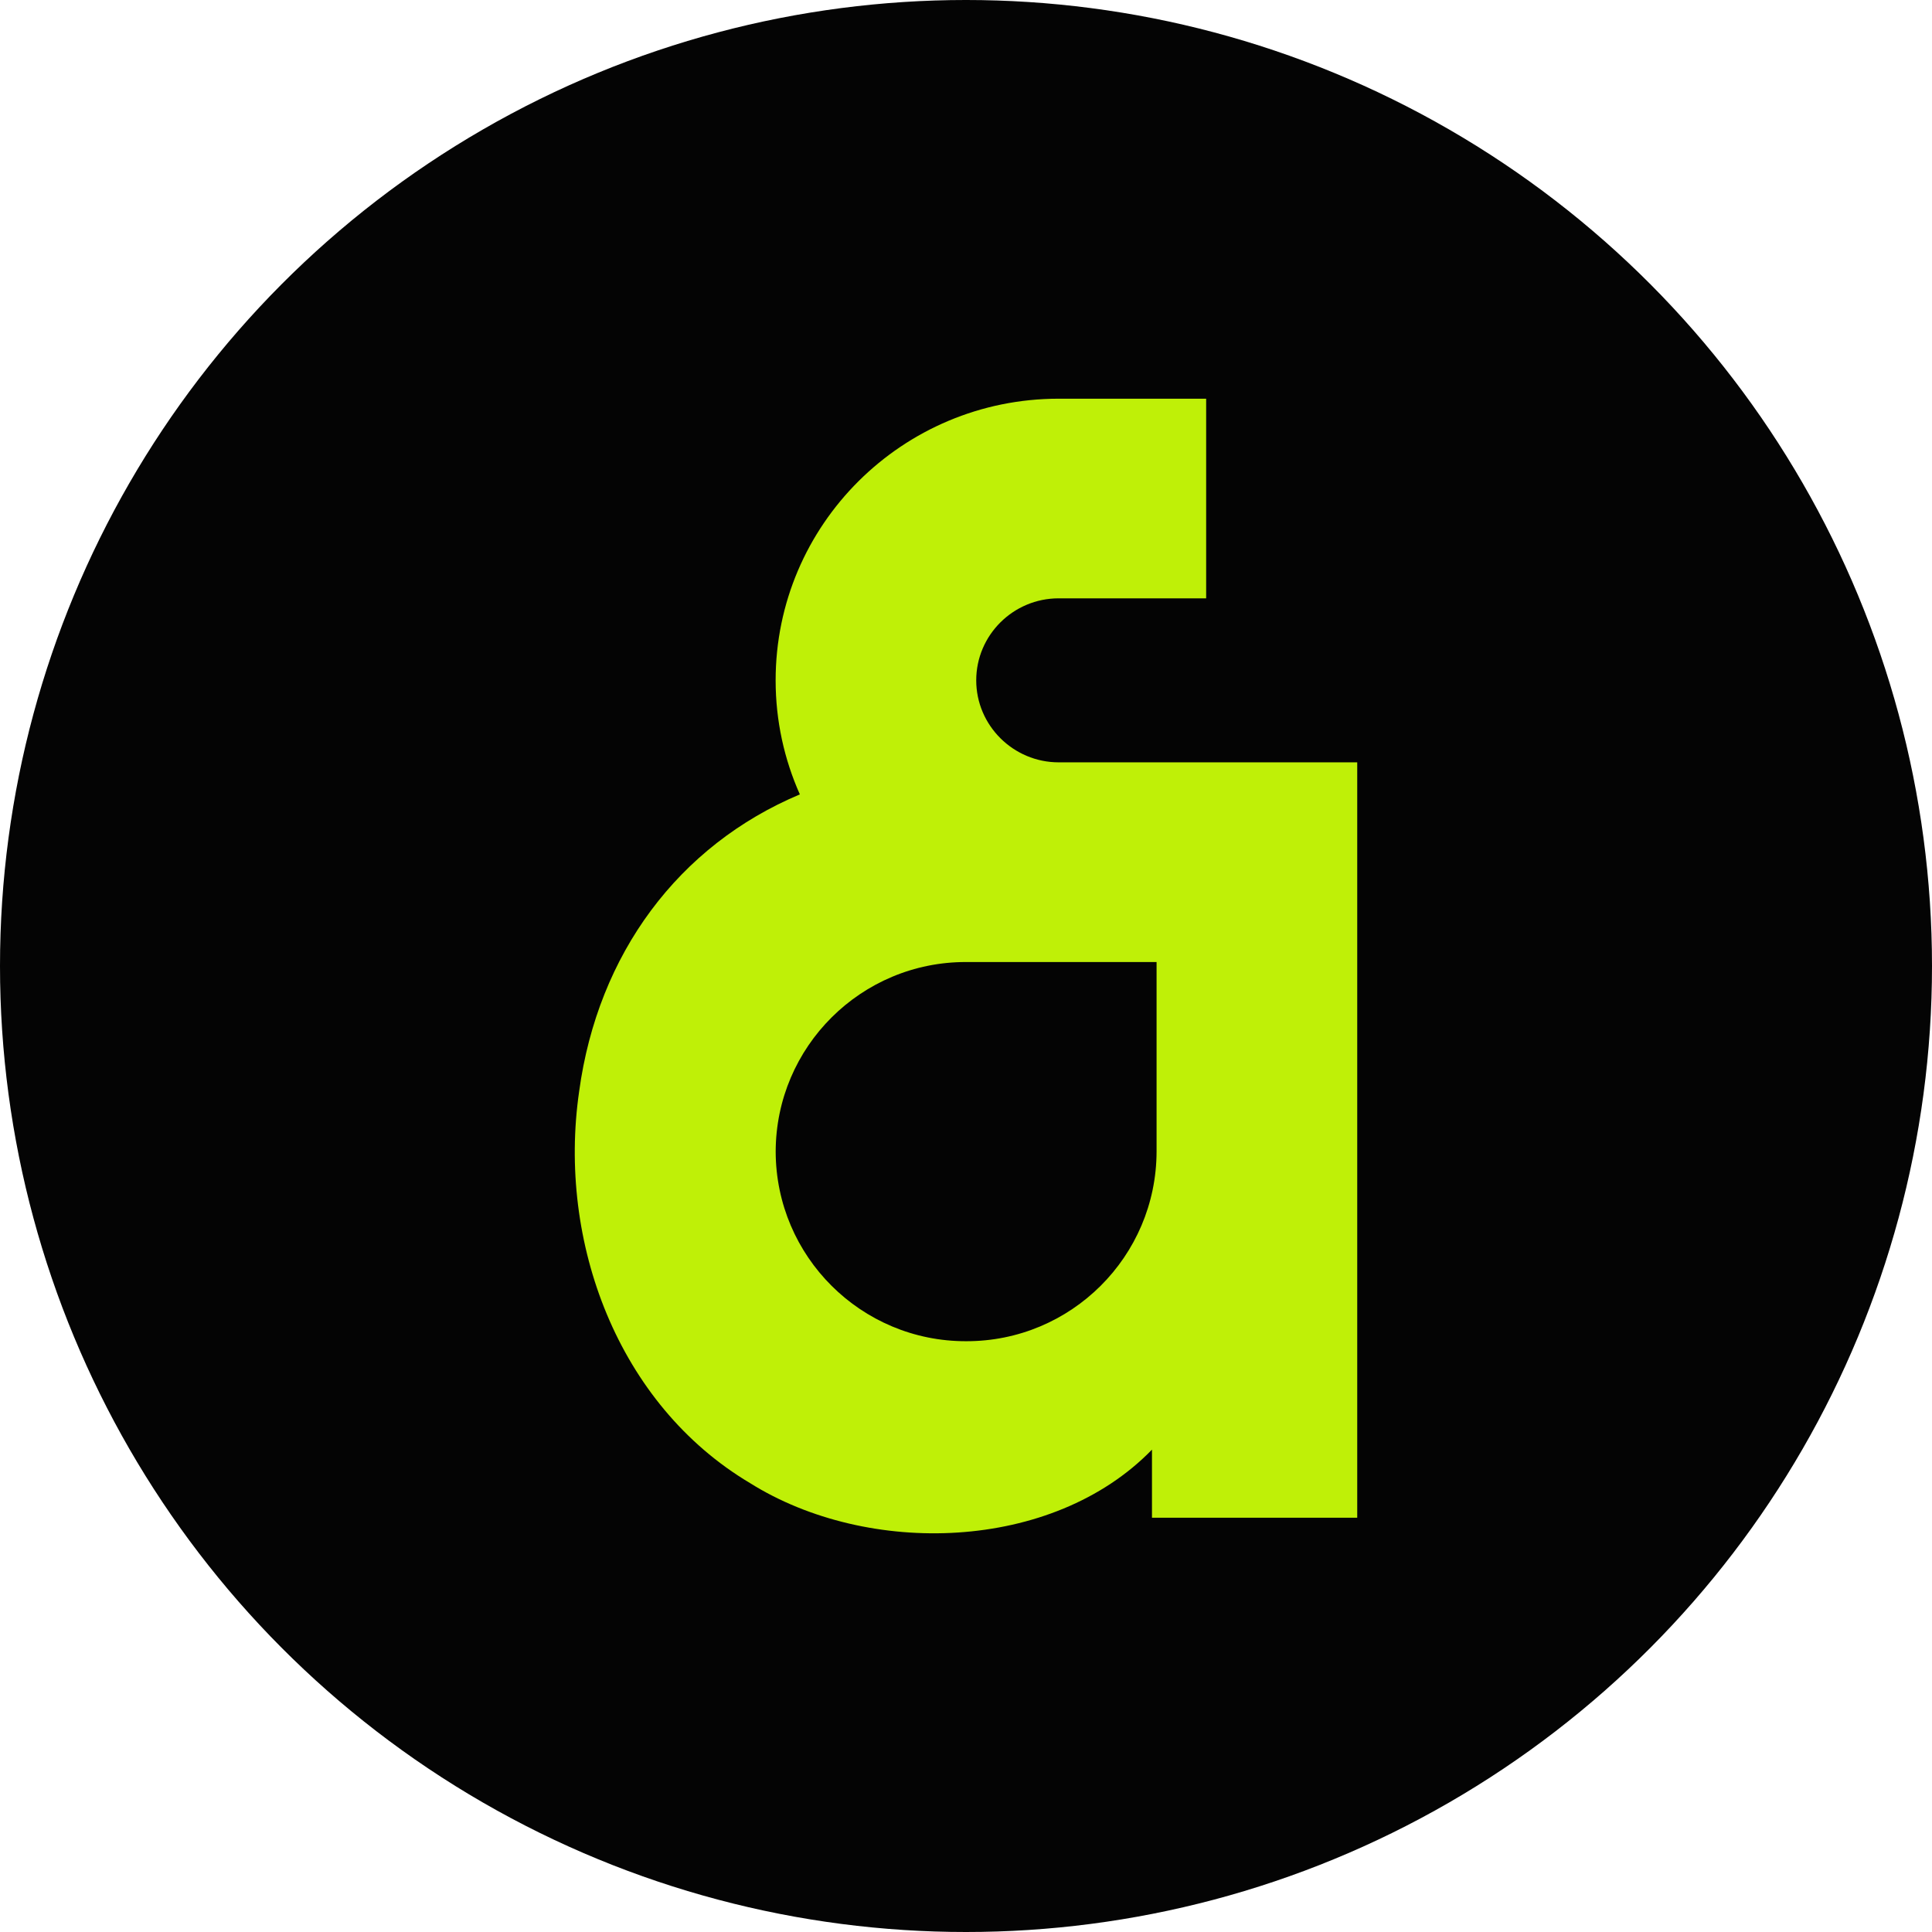 <?xml version="1.0" encoding="UTF-8"?><svg id="CIRCLE_OUTLINE_BLACK" xmlns="http://www.w3.org/2000/svg" viewBox="0 0 512 512"><circle cx="256" cy="256" r="256" fill="#040404" stroke-width="0"/><path d="M258.71,180.303c0-11.982,9.802-21.739,21.845-21.739h39.089v-52.905h-39.089c-41.419,0-75.005,33.421-75.005,74.644,0,10.749,2.3,20.973,6.42,30.219-32.173,13.531-53.522,42.276-58.483,78.659-5.818,39.946,10.268,83.034,45.283,103.856,31.256,19.589,80.117,18.297,106.517-8.87v18.041h54.393v-200.18h-79.11c-12.027,0-21.86-9.772-21.86-21.739M306.504,254.947v50.244c-.066,27.81-22.66,50.302-50.47,50.244-27.81.058-50.403-22.434-50.47-50.244.066-27.81,22.66-50.302,50.47-50.244h50.47Z" fill="#bff007" stroke-width="0"/></svg>
